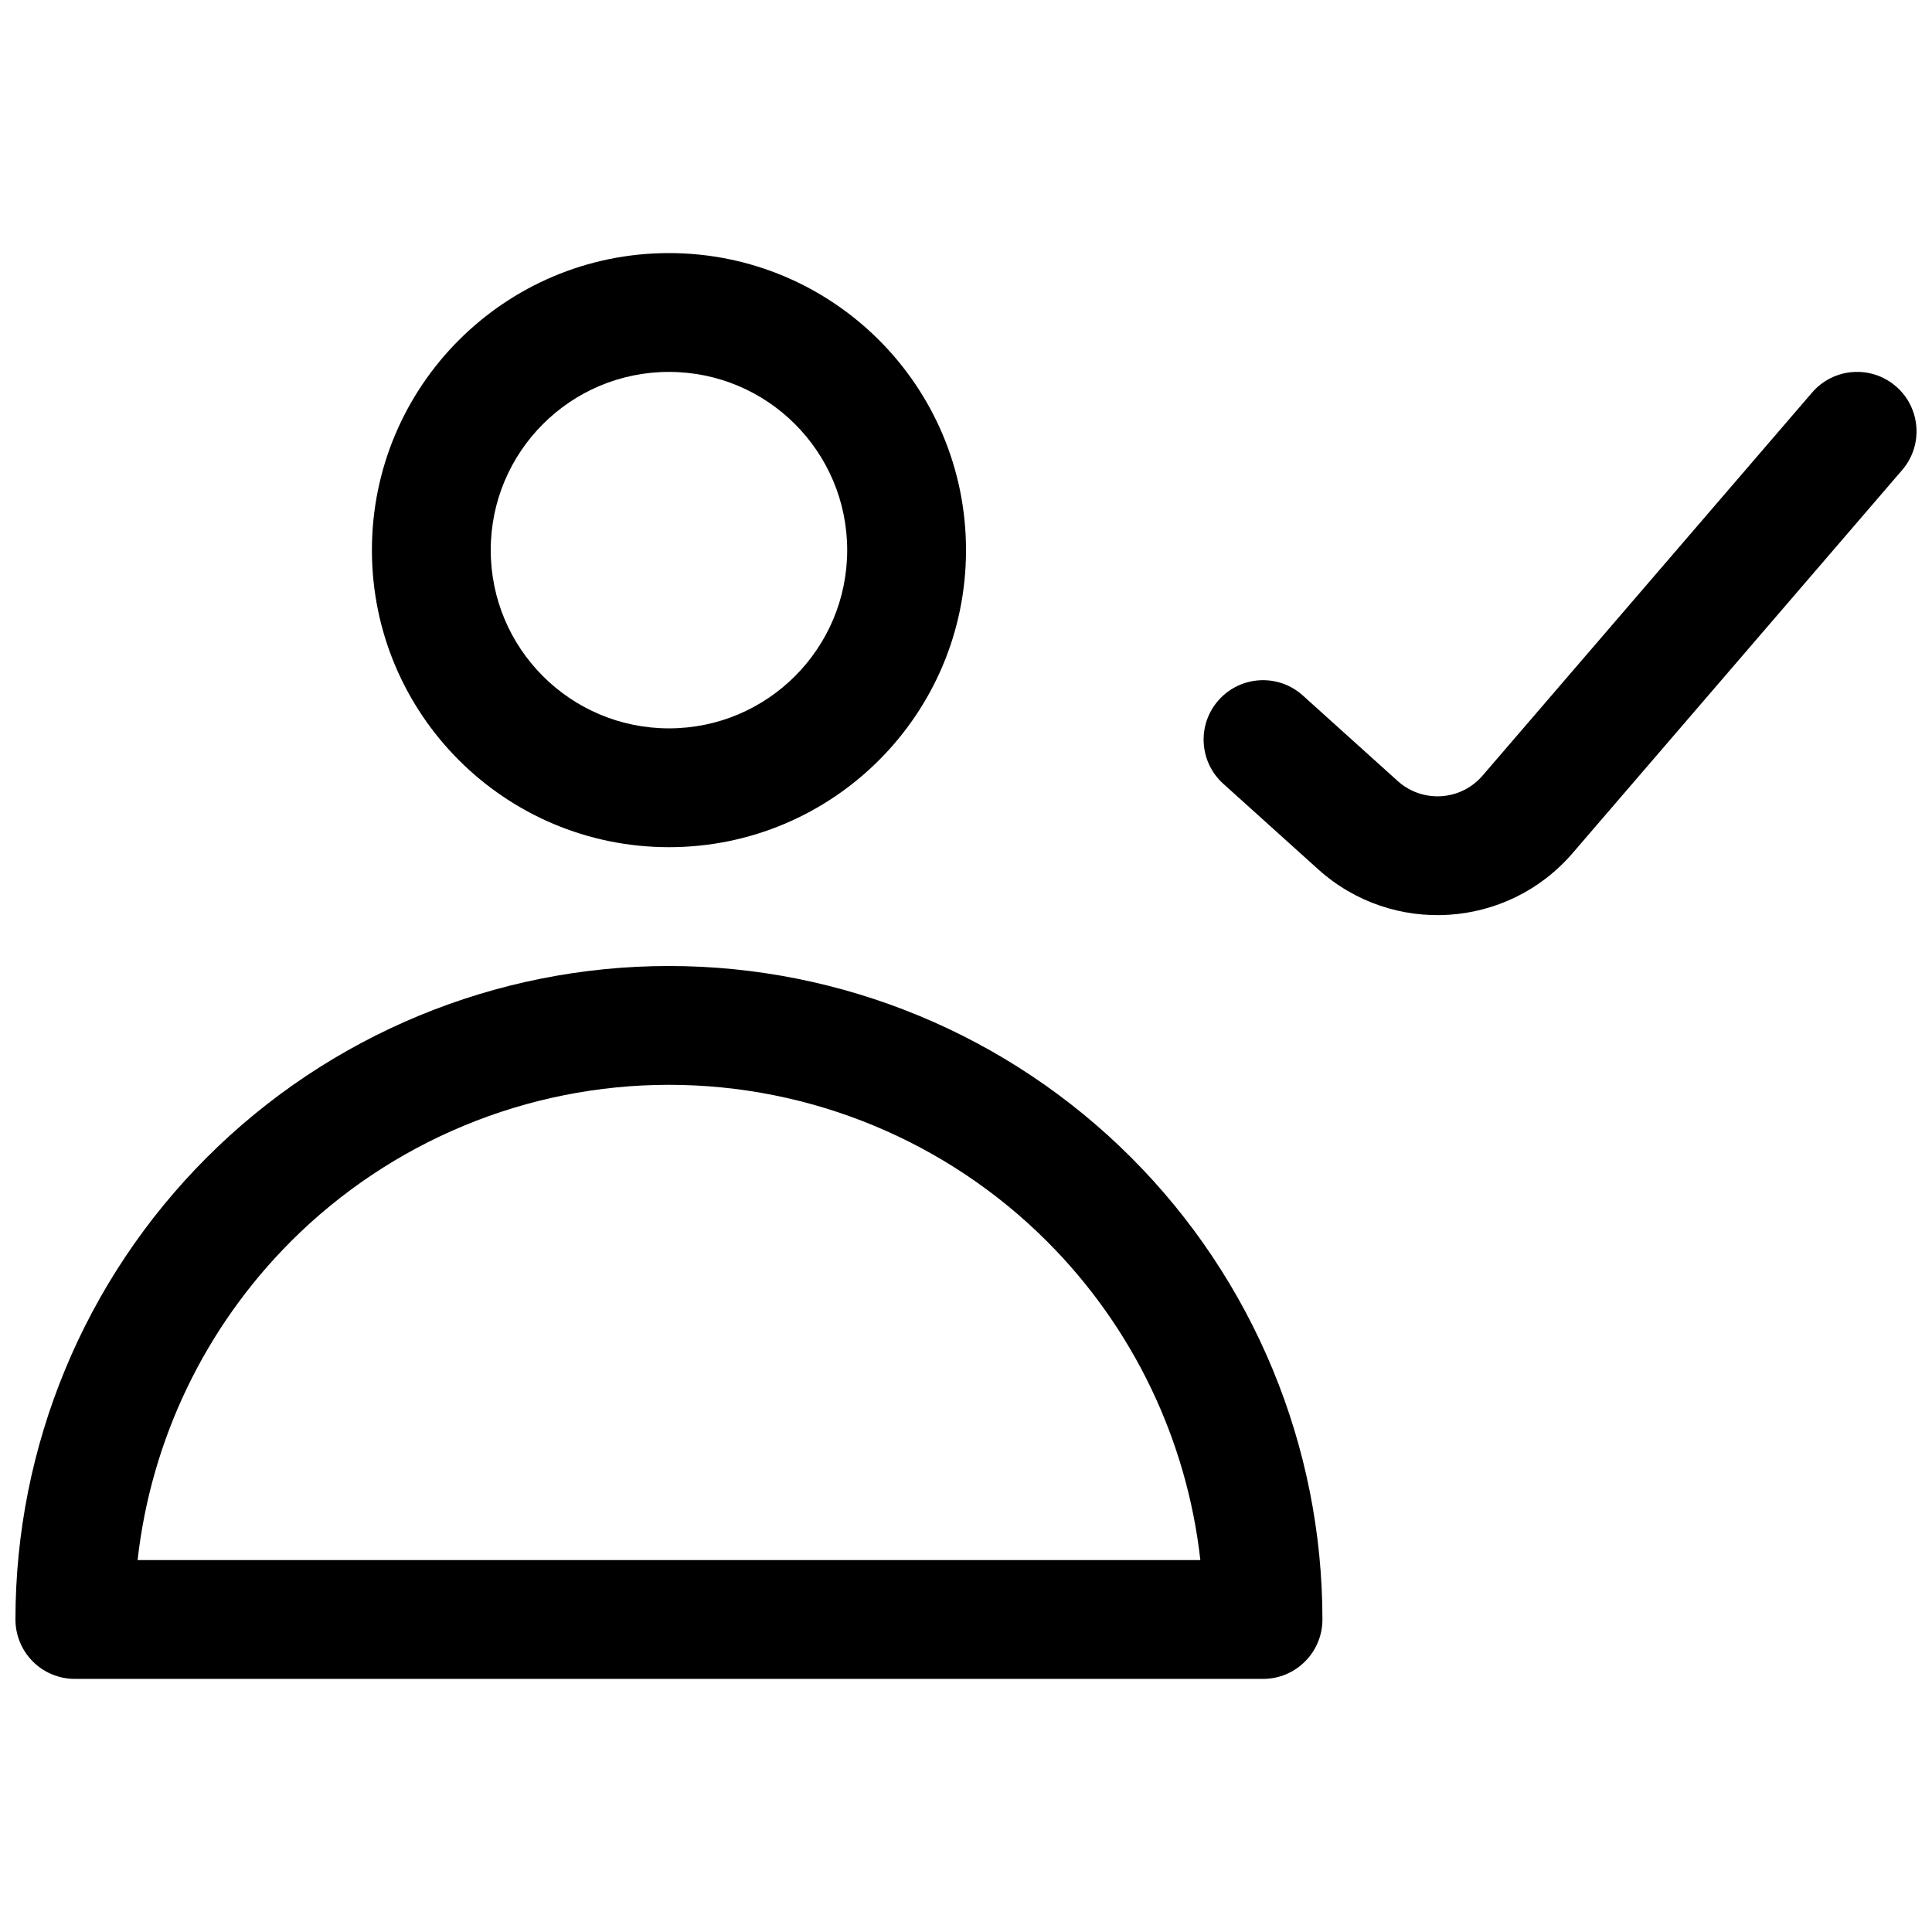 <?xml version="1.0" encoding="UTF-8"?>
<!-- Uploaded to: ICON Repo, www.svgrepo.com, Generator: ICON Repo Mixer Tools -->
<svg width="800px" height="800px" version="1.1" viewBox="144 144 512 512" xmlns="http://www.w3.org/2000/svg">
 <defs>
  <clipPath id="b">
   <path d="m148.09 400h346.91v189h-346.91z"/>
  </clipPath>
  <clipPath id="a">
   <path d="m462 242h189.9v145h-189.9z"/>
  </clipPath>
 </defs>
 <path d="m321.28 211.07c-43.477 0-78.719 35.242-78.719 78.719 0 43.477 35.242 78.723 78.719 78.723 43.477 0 78.723-35.246 78.723-78.723 0-43.477-35.246-78.719-78.723-78.719zm-47.23 78.719c0-26.086 21.145-47.23 47.23-47.23 26.086 0 47.234 21.145 47.234 47.23 0 26.086-21.148 47.234-47.234 47.234-26.086 0-47.23-21.148-47.23-47.234z" fill-rule="evenodd"/>
 <g clip-path="url(#b)">
  <path d="m321.28 400c-45.93 0-89.98 18.246-122.46 50.723-32.48 32.477-50.727 76.527-50.727 122.46 0 4.176 1.66 8.18 4.609 11.133 2.953 2.953 6.961 4.609 11.133 4.609h314.88c8.695 0 15.742-7.047 15.742-15.742 0-45.934-18.242-89.984-50.723-122.46-32.477-32.477-76.527-50.723-122.46-50.723zm-100.2 72.988c26.574-26.574 62.617-41.5 100.2-41.5 37.582 0 73.621 14.926 100.2 41.5 22.836 22.836 37.07 52.664 40.625 84.449h-281.64c3.555-31.785 17.793-61.613 40.625-84.449z" fill-rule="evenodd"/>
 </g>
 <g clip-path="url(#a)">
  <path d="m648.09 268.57c5.672-6.594 4.926-16.531-1.668-22.203-6.59-5.672-16.531-4.926-22.203 1.668l-87.332 101.52c-5.762 6.703-15.91 7.344-22.477 1.426l-25.152-22.672c-6.457-5.824-16.414-5.309-22.234 1.152-5.824 6.457-5.309 16.41 1.148 22.234l25.156 22.676c19.691 17.754 50.141 15.82 67.43-4.281z"/>
 </g>
</svg>